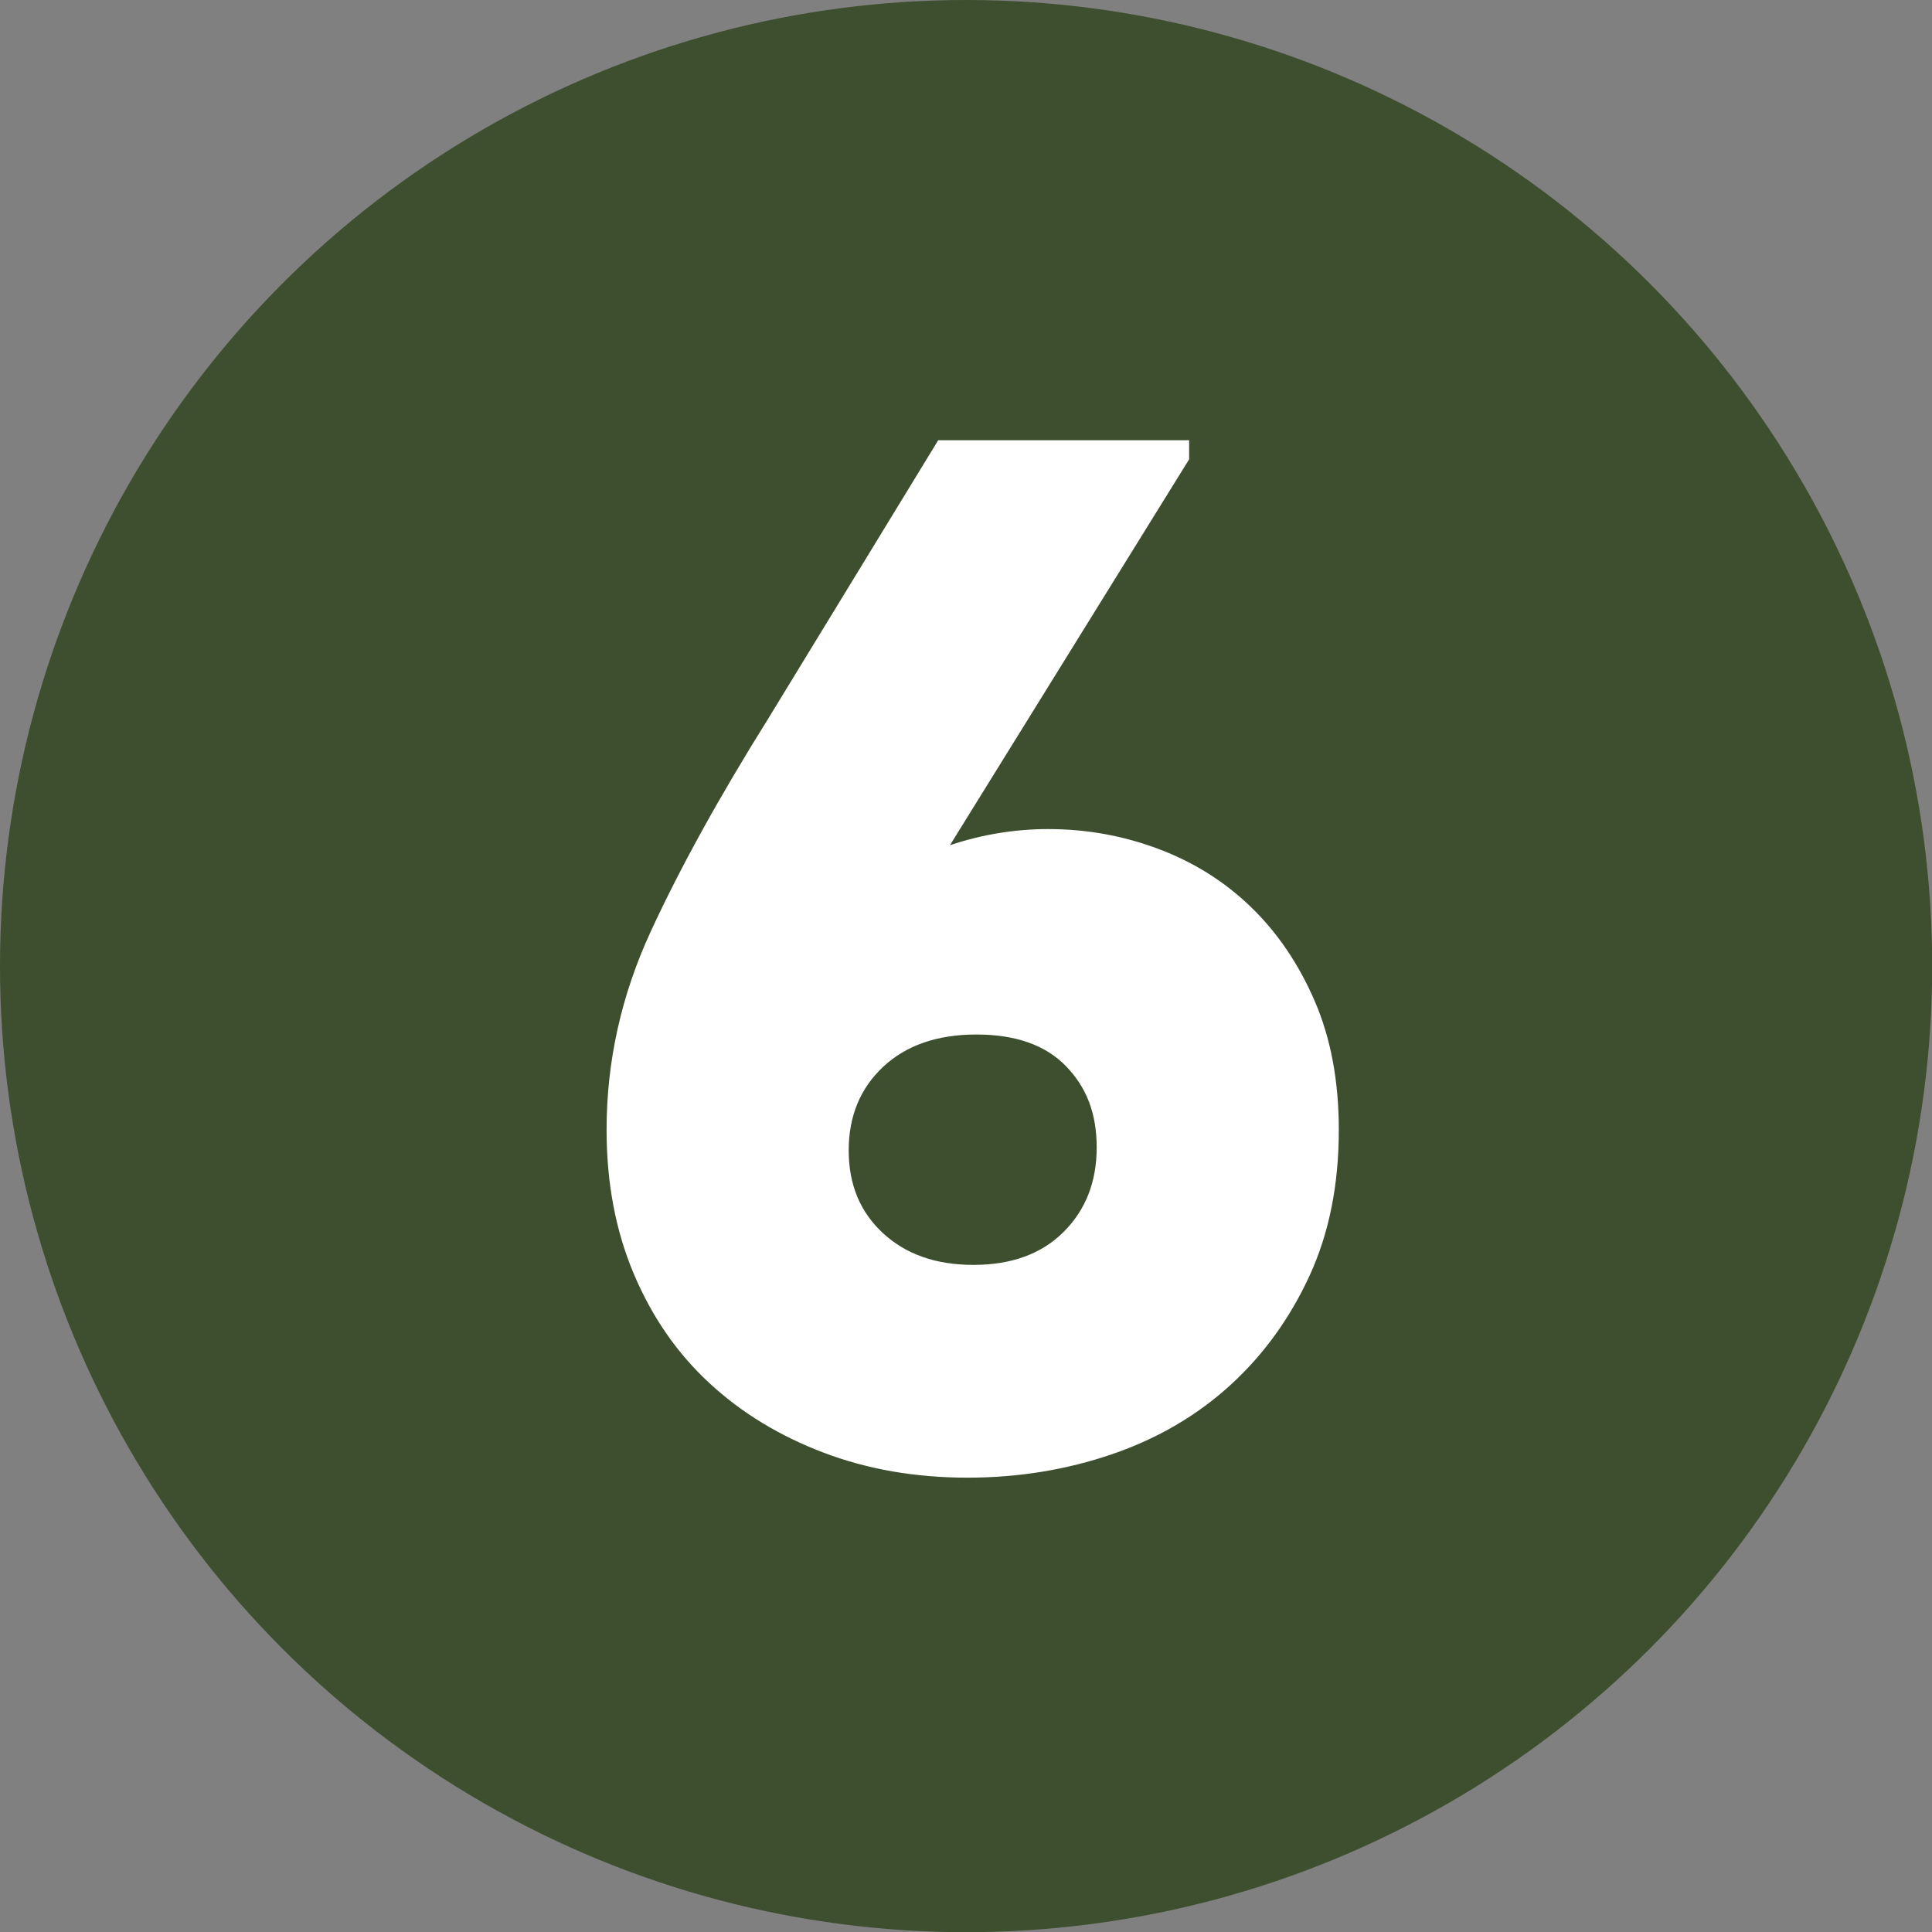 <?xml version="1.0" encoding="UTF-8"?> <svg xmlns="http://www.w3.org/2000/svg" id="uuid-986f1b12-cb1a-4b1c-bbde-a3f05a3851f3" width="105.33" height="105.33" viewBox="0 0 105.33 105.33"><rect x="0" y="0" width="105.33" height="105.33" fill="#808080" stroke="none"/><g id="uuid-e8effc77-f431-4ba0-98b7-3bbb8948fd2e"><circle cx="52.67" cy="52.67" r="52.67" style="fill:#3d4f2f; stroke-width:0px;"></circle><path d="m52.75,80.56c-2.83,0-5.44-.45-7.84-1.36s-4.48-2.17-6.24-3.8c-1.76-1.63-3.13-3.61-4.12-5.96-.99-2.35-1.48-4.96-1.48-7.84,0-3.73.8-7.33,2.4-10.8,1.6-3.47,3.73-7.33,6.4-11.6l9.28-15.2h13.68v1.04l-13.04,21.04c1.76-.59,3.55-.88,5.36-.88,2.08,0,4.08.36,6,1.08s3.6,1.77,5.04,3.16c1.44,1.39,2.6,3.09,3.48,5.12.88,2.03,1.32,4.37,1.32,7.04,0,2.99-.53,5.64-1.6,7.96-1.07,2.32-2.51,4.31-4.32,5.96-1.81,1.65-3.96,2.91-6.44,3.76s-5.11,1.28-7.88,1.28Zm.32-11.6c2.08,0,3.72-.6,4.92-1.8,1.2-1.2,1.8-2.73,1.8-4.6s-.56-3.29-1.68-4.44c-1.12-1.15-2.75-1.72-4.88-1.72s-3.83.59-5.08,1.76c-1.25,1.17-1.88,2.69-1.88,4.56s.63,3.37,1.88,4.52c1.25,1.15,2.89,1.72,4.92,1.72Z" style="fill:#fff; stroke-width:0px;"></path></g></svg> 